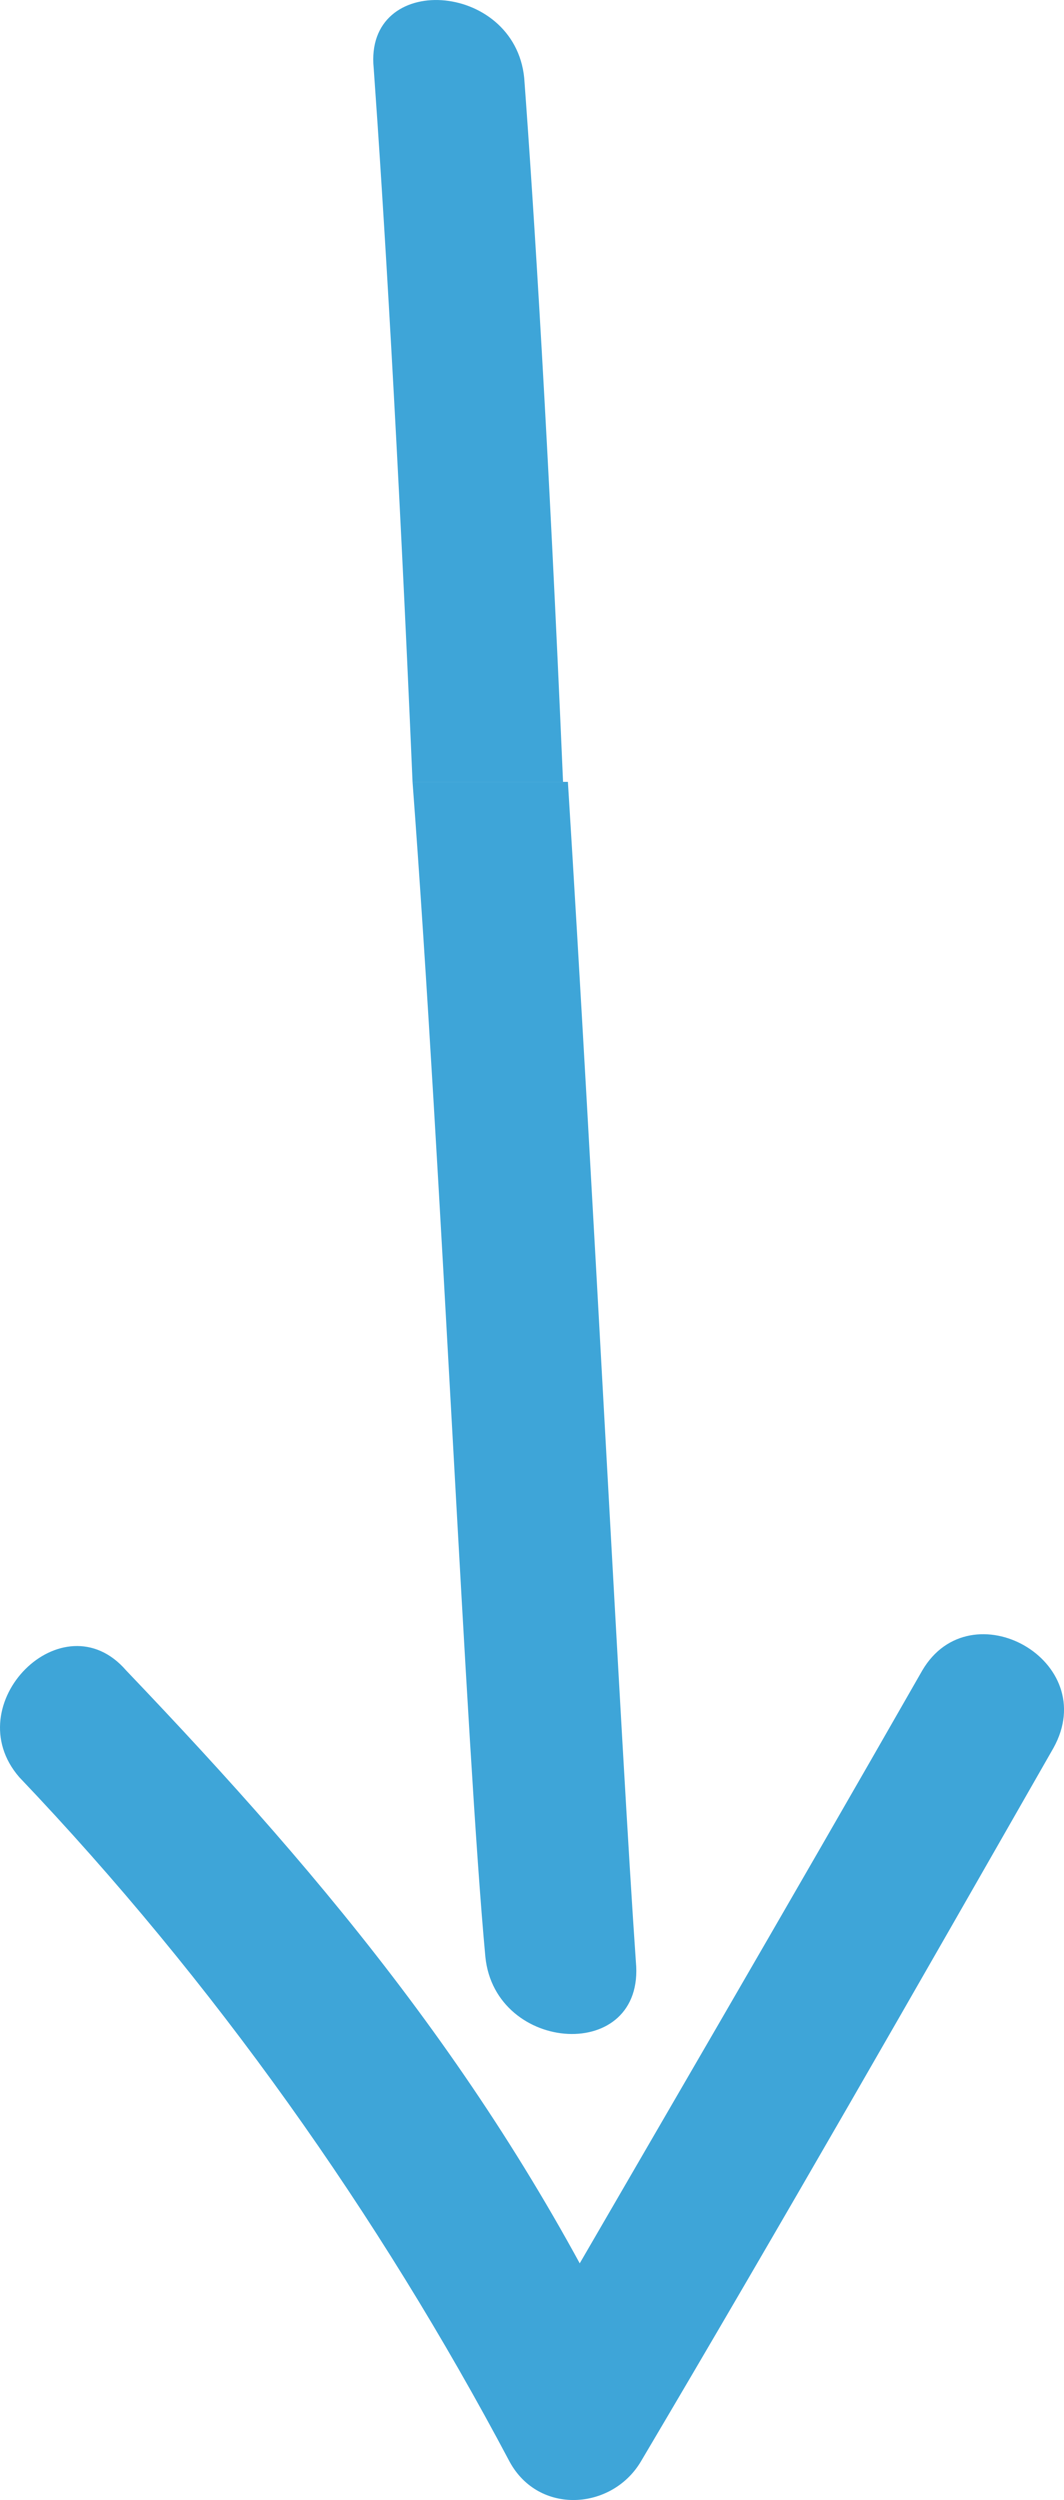 <svg height="51.492" viewBox="0 0 21.915 51.492" width="21.915" xmlns="http://www.w3.org/2000/svg"><g fill="#3ea5d8" transform="translate(-.003 .104)"><path d="m.4 36.5c4 4.2 7.4 9 10.1 14.1.6 1.1 2.1 1 2.7 0 2.9-4.9 5.7-9.8 8.5-14.7 1-1.8-1.7-3.3-2.7-1.6-2.8 4.9-5.6 9.7-8.5 14.7h2.7c-2.8-6-6.4-10.3-10.6-14.7-1.3-1.5-3.5.7-2.2 2.2z"/><path d="m10 40.2c.2 2 3.3 2.2 3.1.1-.3-4.3-.9-16.3-1.4-24.3h-3.2c.6 8 1.1 19.9 1.5 24.2z"/><path d="m7.7 1.3c.2 2.8.5 7.7.8 14.7h3.1c-.3-7-.6-11.8-.8-14.5-.2-2-3.3-2.2-3.1-.2z"/></g></svg>